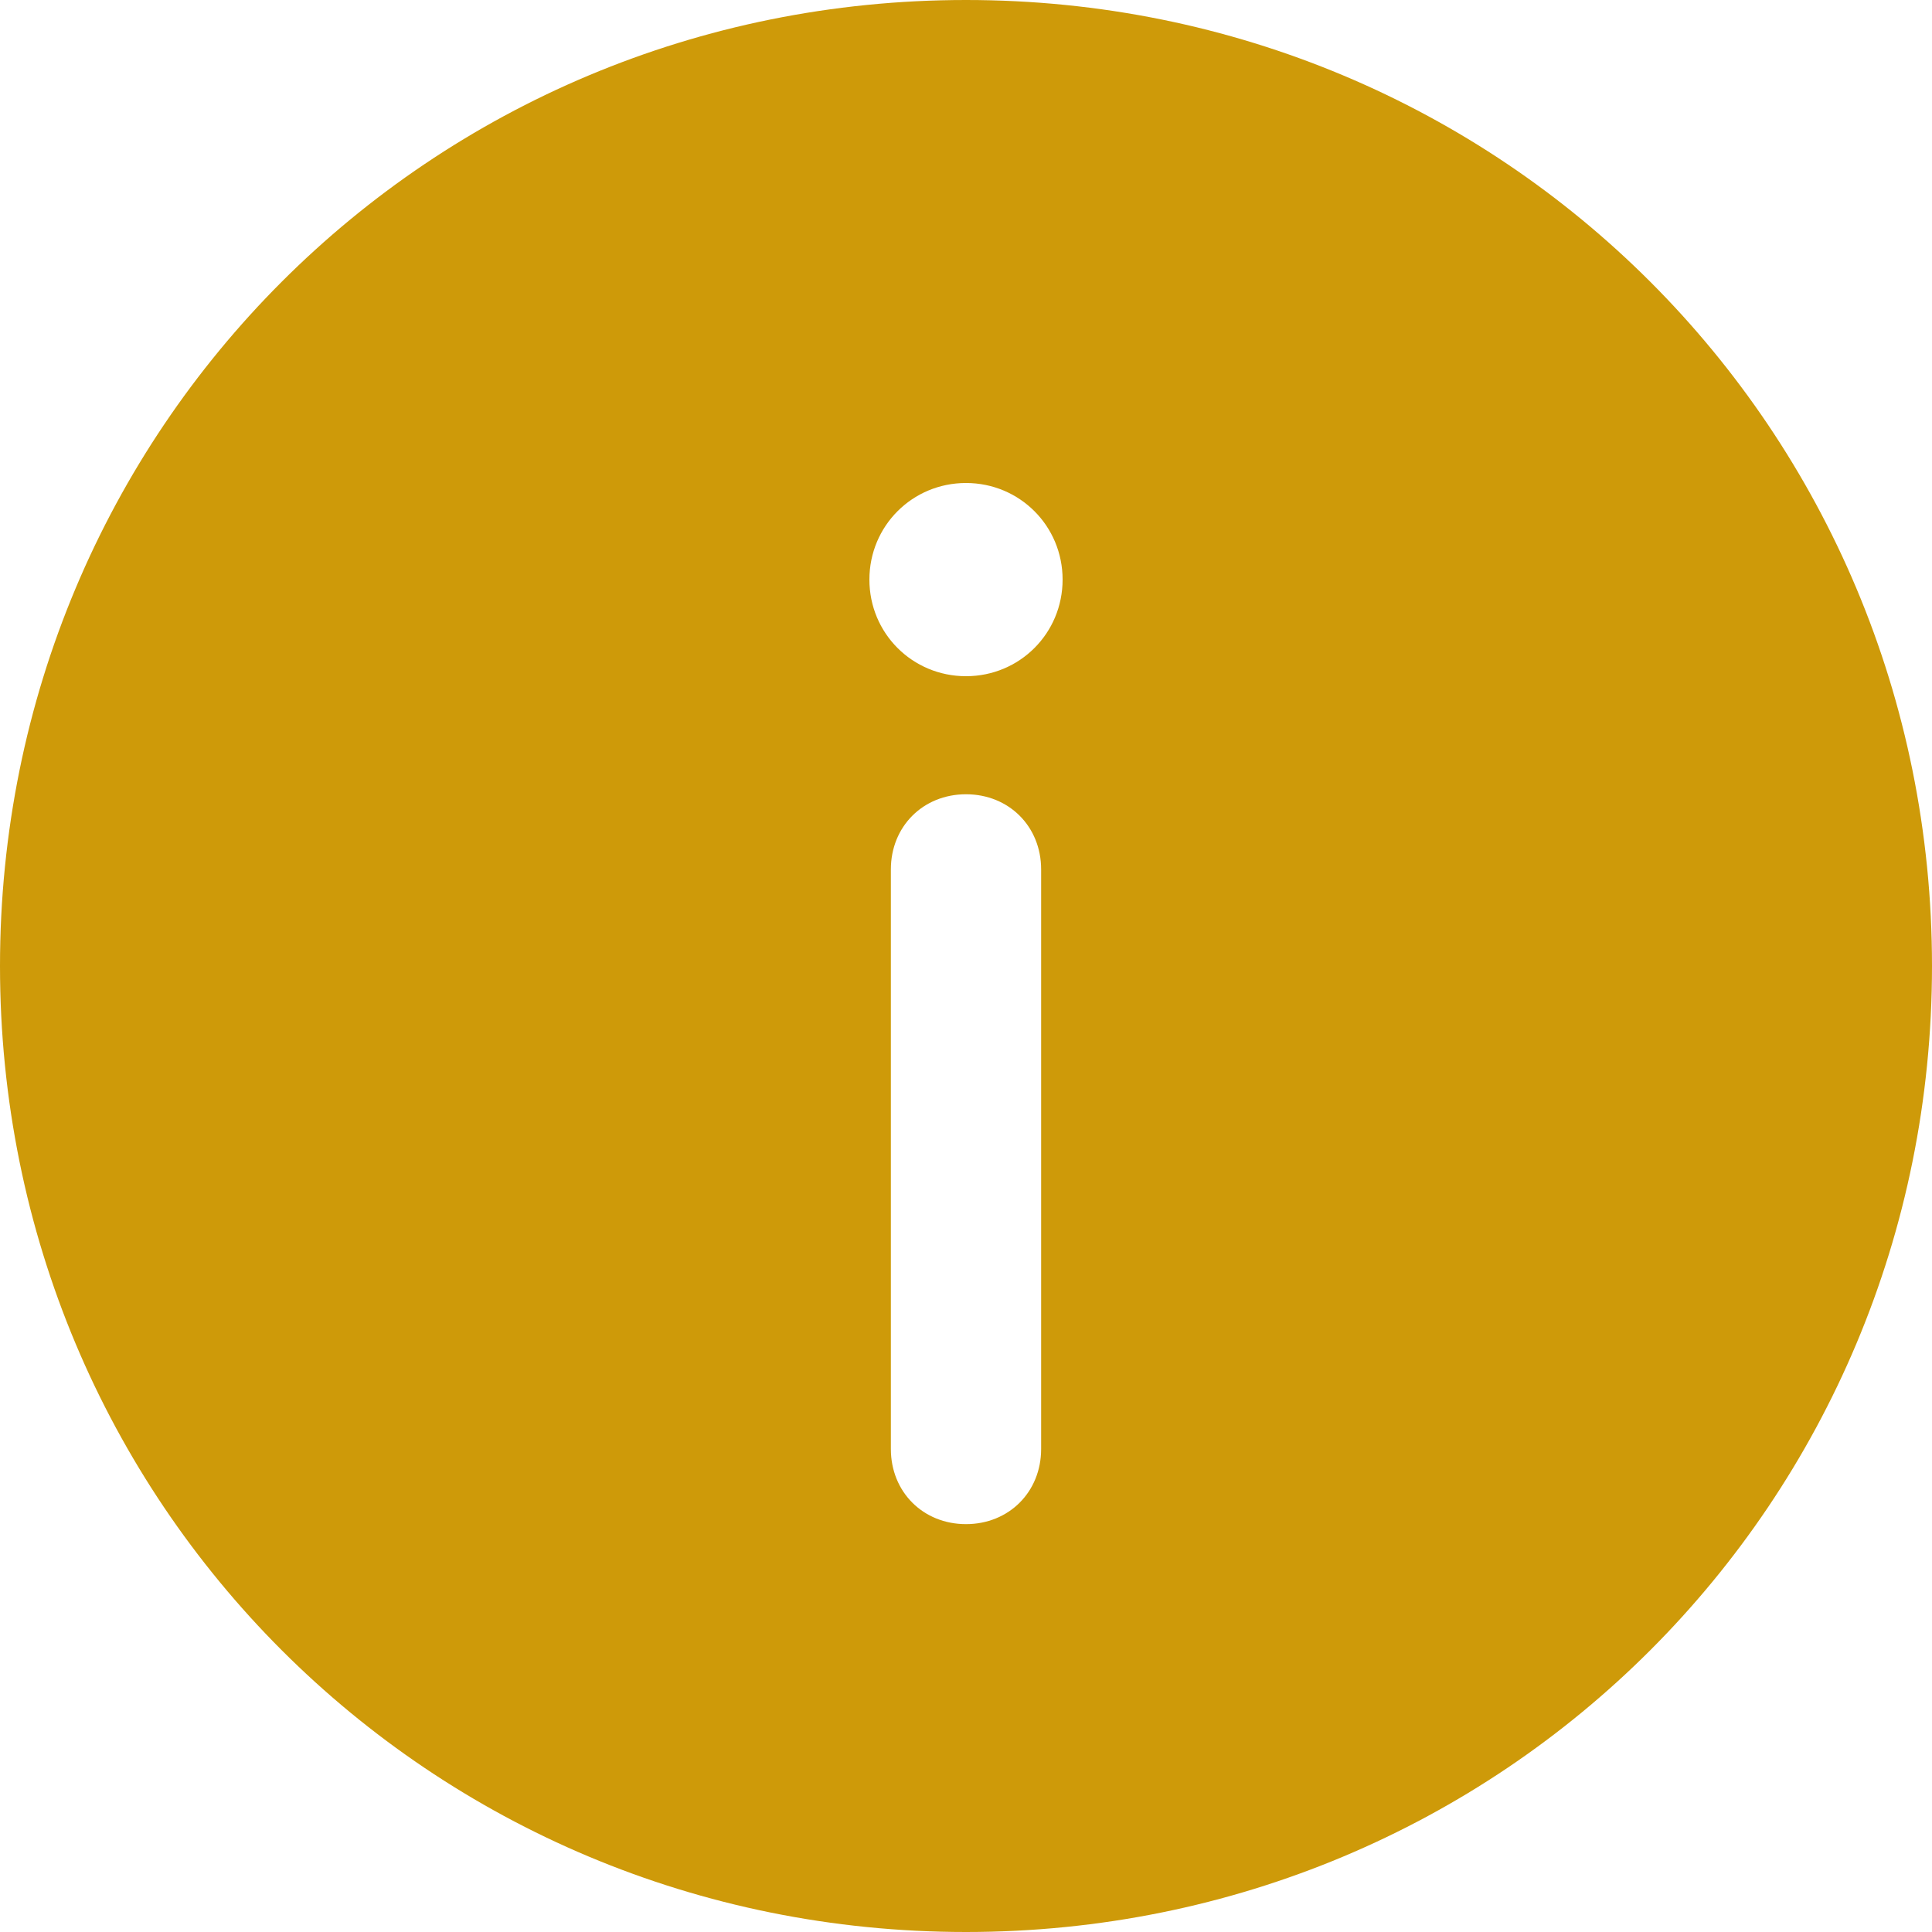 <?xml version="1.0" encoding="utf-8"?>
<!-- Generator: Adobe Illustrator 24.1.3, SVG Export Plug-In . SVG Version: 6.00 Build 0)  -->
<svg version="1.1" id="Layer_1" xmlns="http://www.w3.org/2000/svg" xmlns:xlink="http://www.w3.org/1999/xlink" x="0px" y="0px"
	 viewBox="0 0 18 18" style="enable-background:new 0 0 18 18;" xml:space="preserve">
<style type="text/css">
	.st0{fill-rule:evenodd;clip-rule:evenodd;fill:#CE9A09;}
</style>
<g id="Vector">
	<path id="Vector_2" class="st0" d="M18,9c0,5-4,9-9,9c-5,0-9-4-9-9c0-5,4-9,9-9C14,0,18,4,18,9z M9,14.2c0.4,0,0.7-0.3,0.7-0.7V8.1
		c0-0.4-0.3-0.7-0.7-0.7S8.3,7.7,8.3,8.1v5.4C8.3,13.9,8.6,14.2,9,14.2z M9,4.5c0.5,0,0.9,0.4,0.9,0.9S9.5,6.3,9,6.3
		S8.1,5.9,8.1,5.4S8.5,4.5,9,4.5z"/>
</g>
</svg>

